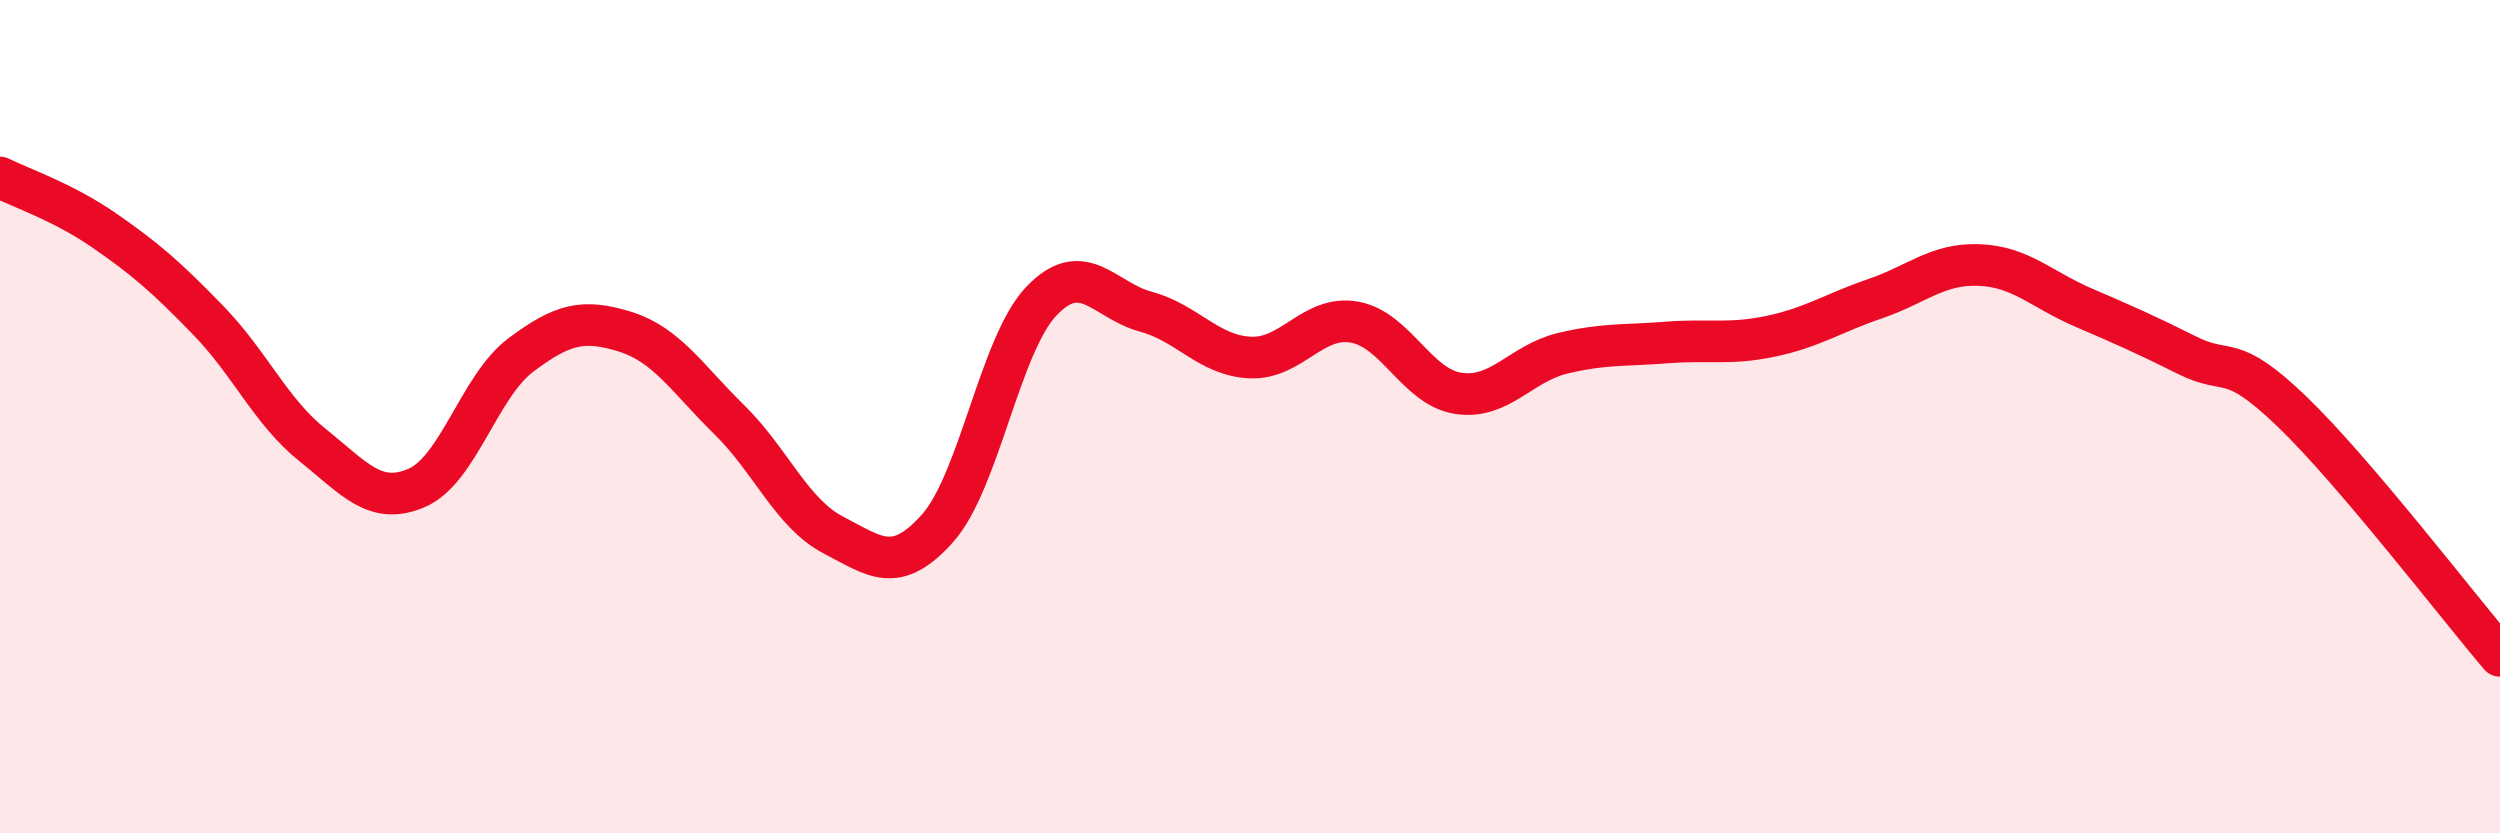 
    <svg width="60" height="20" viewBox="0 0 60 20" xmlns="http://www.w3.org/2000/svg">
      <path
        d="M 0,4.26 C 0.5,4.51 1.5,4.84 2.5,5.53 C 3.5,6.22 4,6.66 5,7.69 C 6,8.72 6.5,9.88 7.5,10.68 C 8.5,11.48 9,12.14 10,11.71 C 11,11.28 11.5,9.27 12.5,8.52 C 13.5,7.77 14,7.65 15,7.96 C 16,8.27 16.5,9.09 17.5,10.07 C 18.5,11.05 19,12.32 20,12.84 C 21,13.36 21.5,13.8 22.5,12.68 C 23.5,11.56 24,8.26 25,7.22 C 26,6.18 26.5,7.21 27.5,7.48 C 28.5,7.75 29,8.53 30,8.58 C 31,8.63 31.5,7.56 32.5,7.73 C 33.5,7.9 34,9.29 35,9.44 C 36,9.59 36.5,8.72 37.5,8.48 C 38.5,8.24 39,8.3 40,8.22 C 41,8.14 41.5,8.28 42.5,8.07 C 43.5,7.86 44,7.51 45,7.17 C 46,6.83 46.5,6.32 47.5,6.36 C 48.5,6.4 49,6.95 50,7.38 C 51,7.81 51.5,8.03 52.5,8.53 C 53.5,9.03 53.5,8.43 55,9.87 C 56.5,11.31 59,14.57 60,15.74L60 20L0 20Z"
        fill="#EB0A25"
        opacity="0.1"
        stroke-linecap="round"
        stroke-linejoin="round"
      />
      <path
        d="M 0,4.26 C 0.5,4.51 1.5,4.84 2.5,5.53 C 3.5,6.22 4,6.66 5,7.69 C 6,8.72 6.5,9.88 7.5,10.68 C 8.5,11.48 9,12.14 10,11.71 C 11,11.28 11.5,9.27 12.5,8.52 C 13.5,7.77 14,7.65 15,7.96 C 16,8.27 16.5,9.09 17.5,10.07 C 18.5,11.05 19,12.32 20,12.84 C 21,13.36 21.5,13.8 22.5,12.68 C 23.5,11.56 24,8.26 25,7.22 C 26,6.18 26.5,7.21 27.5,7.48 C 28.5,7.75 29,8.53 30,8.58 C 31,8.63 31.5,7.56 32.5,7.73 C 33.5,7.9 34,9.29 35,9.44 C 36,9.59 36.5,8.72 37.5,8.48 C 38.5,8.24 39,8.3 40,8.22 C 41,8.14 41.5,8.28 42.5,8.07 C 43.5,7.86 44,7.51 45,7.17 C 46,6.83 46.5,6.32 47.5,6.36 C 48.5,6.4 49,6.95 50,7.38 C 51,7.81 51.5,8.03 52.5,8.53 C 53.5,9.03 53.5,8.43 55,9.87 C 56.5,11.31 59,14.57 60,15.74"
        stroke="#EB0A25"
        stroke-width="1"
        fill="none"
        stroke-linecap="round"
        stroke-linejoin="round"
      />
    </svg>
  